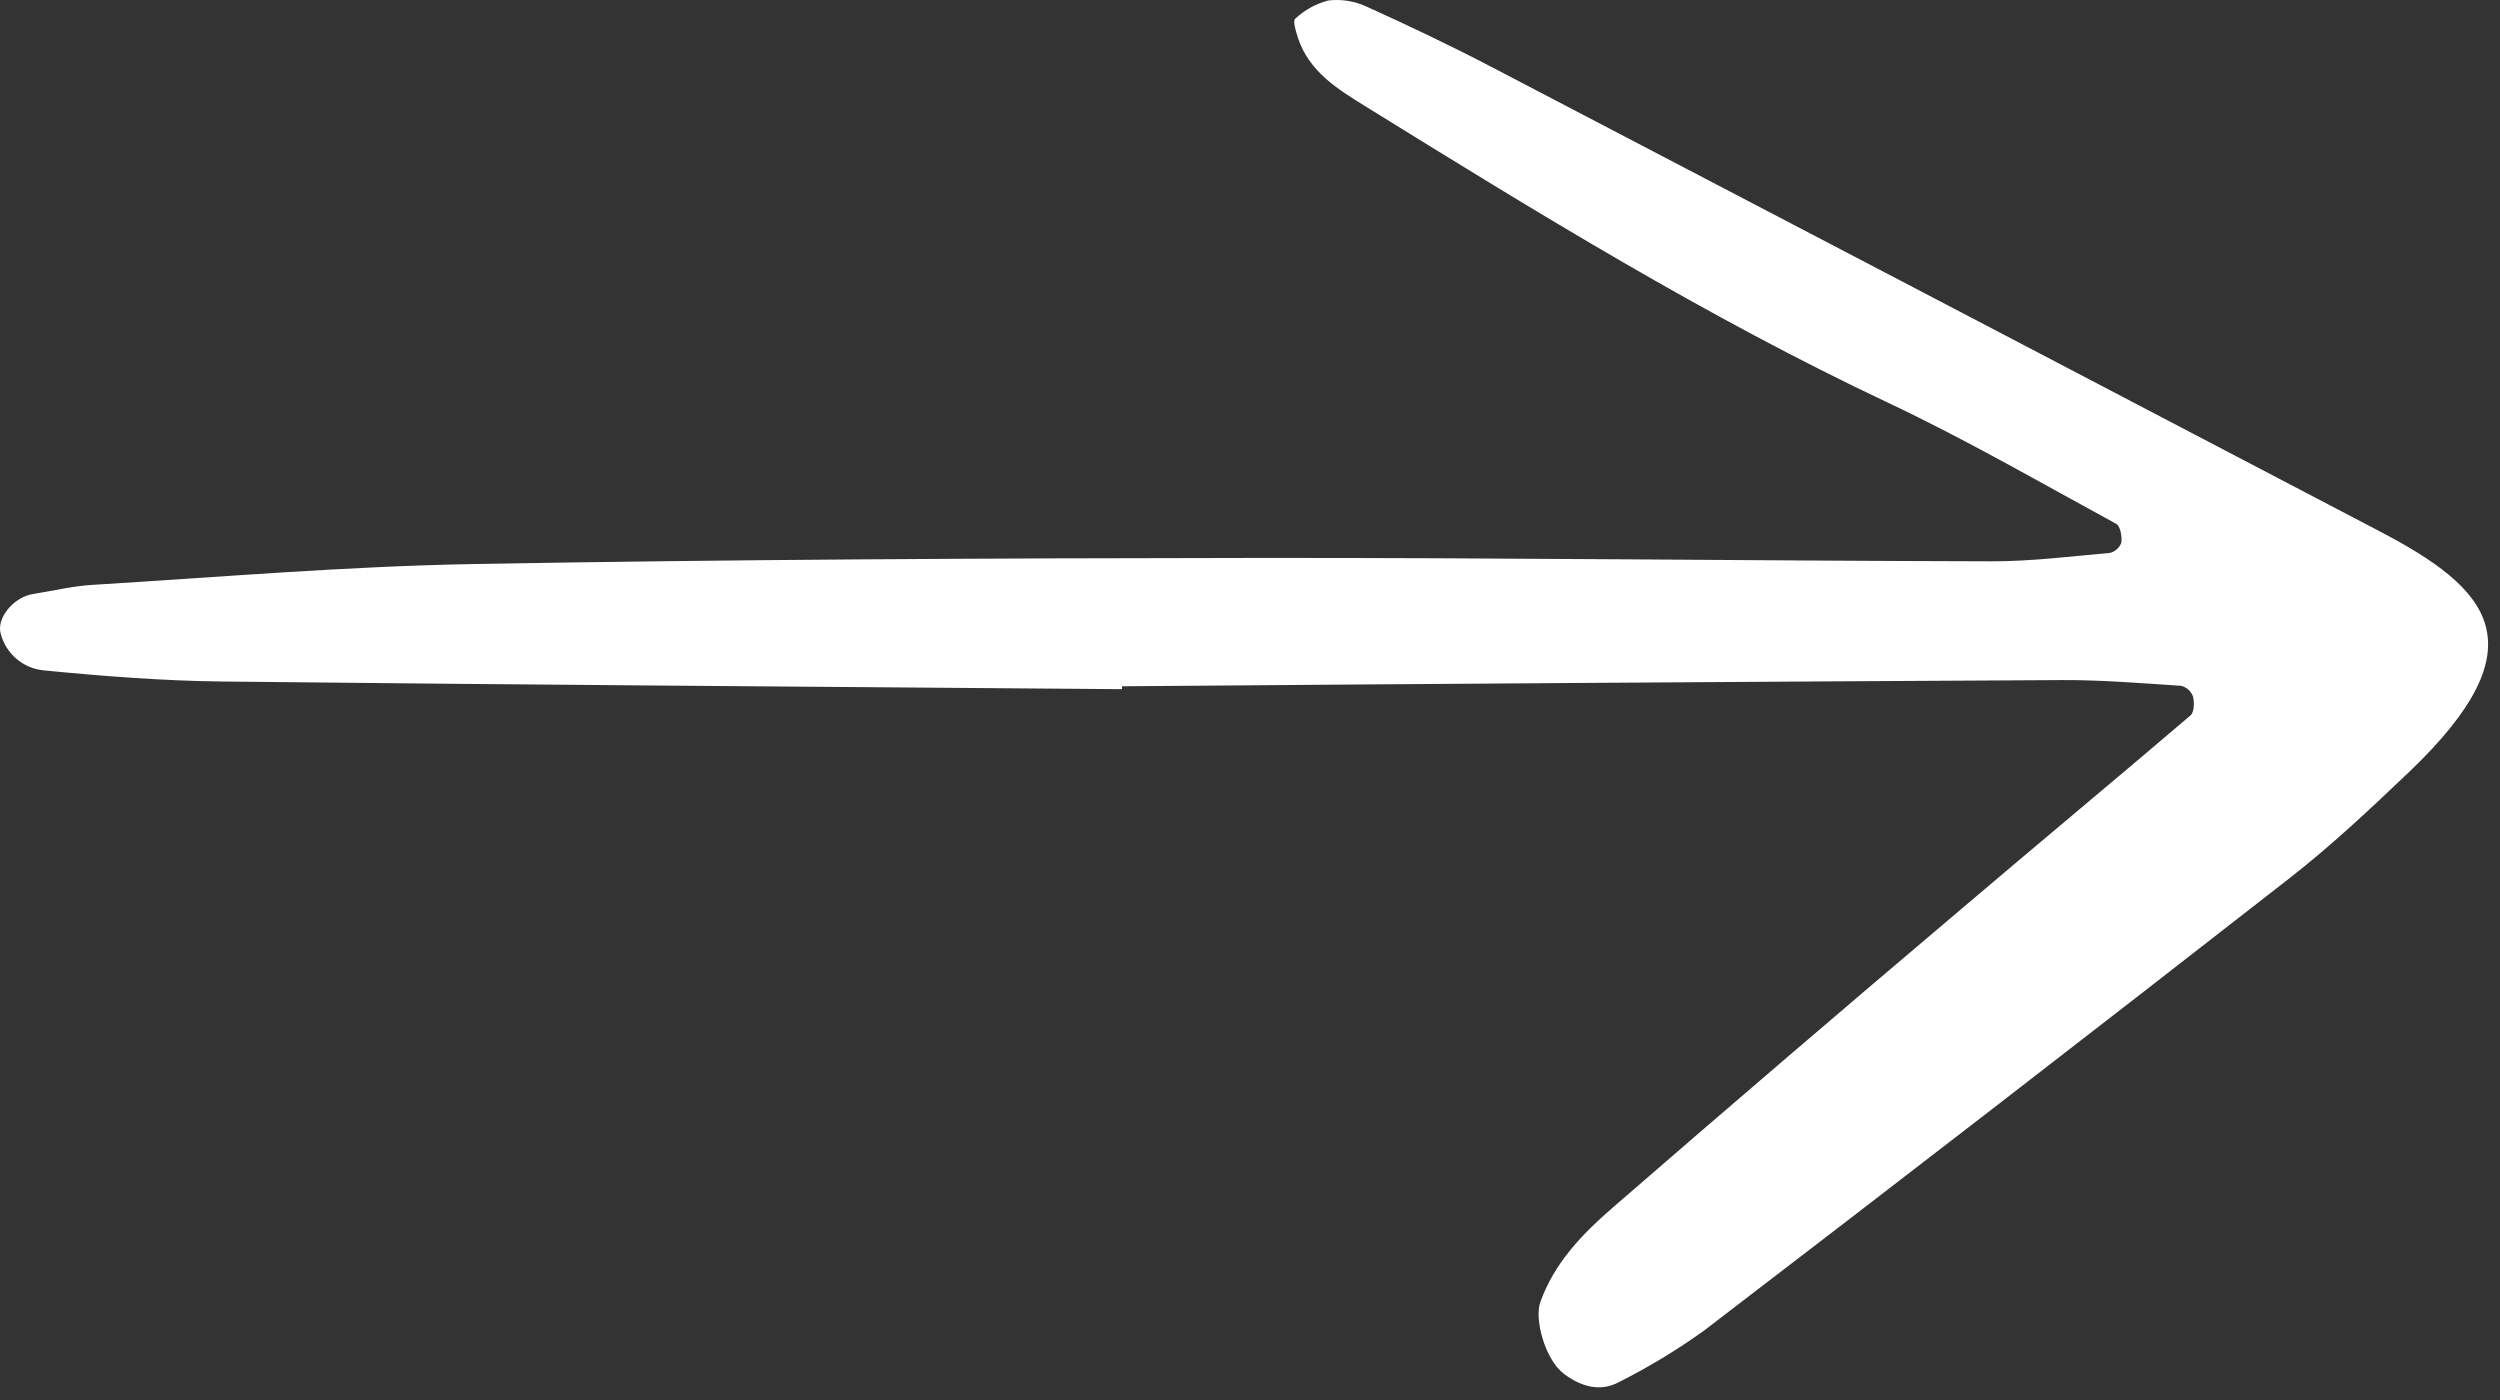 <svg width="150" height="84" viewBox="0 0 150 84" fill="none" xmlns="http://www.w3.org/2000/svg">
<rect x="0" y="0" width="150" height="84" fill="#333333" stroke="none"/>
<path d="M67.323 41.35C49.327 41.204 31.331 41.087 13.335 40.891C9.748 40.85 6.155 40.569 2.583 40.218C1.992 40.154 1.434 39.912 0.982 39.526C0.531 39.139 0.206 38.626 0.051 38.052C-0.243 37.133 0.777 35.83 1.996 35.638C3.177 35.452 4.352 35.164 5.54 35.092C13.122 34.633 20.704 33.983 28.294 33.845C43.888 33.565 59.486 33.494 75.082 33.477C89.879 33.459 104.677 33.645 119.474 33.679C121.85 33.685 124.227 33.385 126.599 33.173C126.757 33.135 126.902 33.057 127.021 32.947C127.141 32.838 127.231 32.7 127.283 32.547C127.326 32.18 127.218 31.562 126.974 31.431C122.427 28.959 117.936 26.358 113.26 24.153C102.382 19.021 92.178 12.728 81.981 6.414C80.306 5.376 78.549 4.322 77.873 2.263C77.751 1.888 77.559 1.246 77.715 1.121C78.275 0.599 78.954 0.224 79.694 0.03C80.482 -0.063 81.28 0.064 81.999 0.398C84.547 1.552 87.077 2.757 89.556 4.051C107.273 13.301 124.985 22.562 142.692 31.833C149.38 35.312 152.558 38.685 144.53 46.333C142.217 48.538 139.877 50.739 137.362 52.699C125.698 61.801 113.99 70.846 102.241 79.836C100.625 80.996 98.922 82.027 97.145 82.921C95.987 83.55 94.827 83.177 93.827 82.423C92.726 81.593 92.043 79.179 92.422 78.118C93.266 75.762 94.946 74.033 96.75 72.468C103.698 66.441 110.682 60.458 117.704 54.518C122.267 50.636 126.878 46.812 131.433 42.922C131.658 42.731 131.67 42.135 131.578 41.777C131.518 41.621 131.422 41.483 131.297 41.374C131.172 41.264 131.022 41.187 130.86 41.148C128.479 40.992 126.094 40.793 123.711 40.805C104.914 40.904 86.118 41.028 67.321 41.177L67.323 41.35Z" fill="white"/>
</svg>
